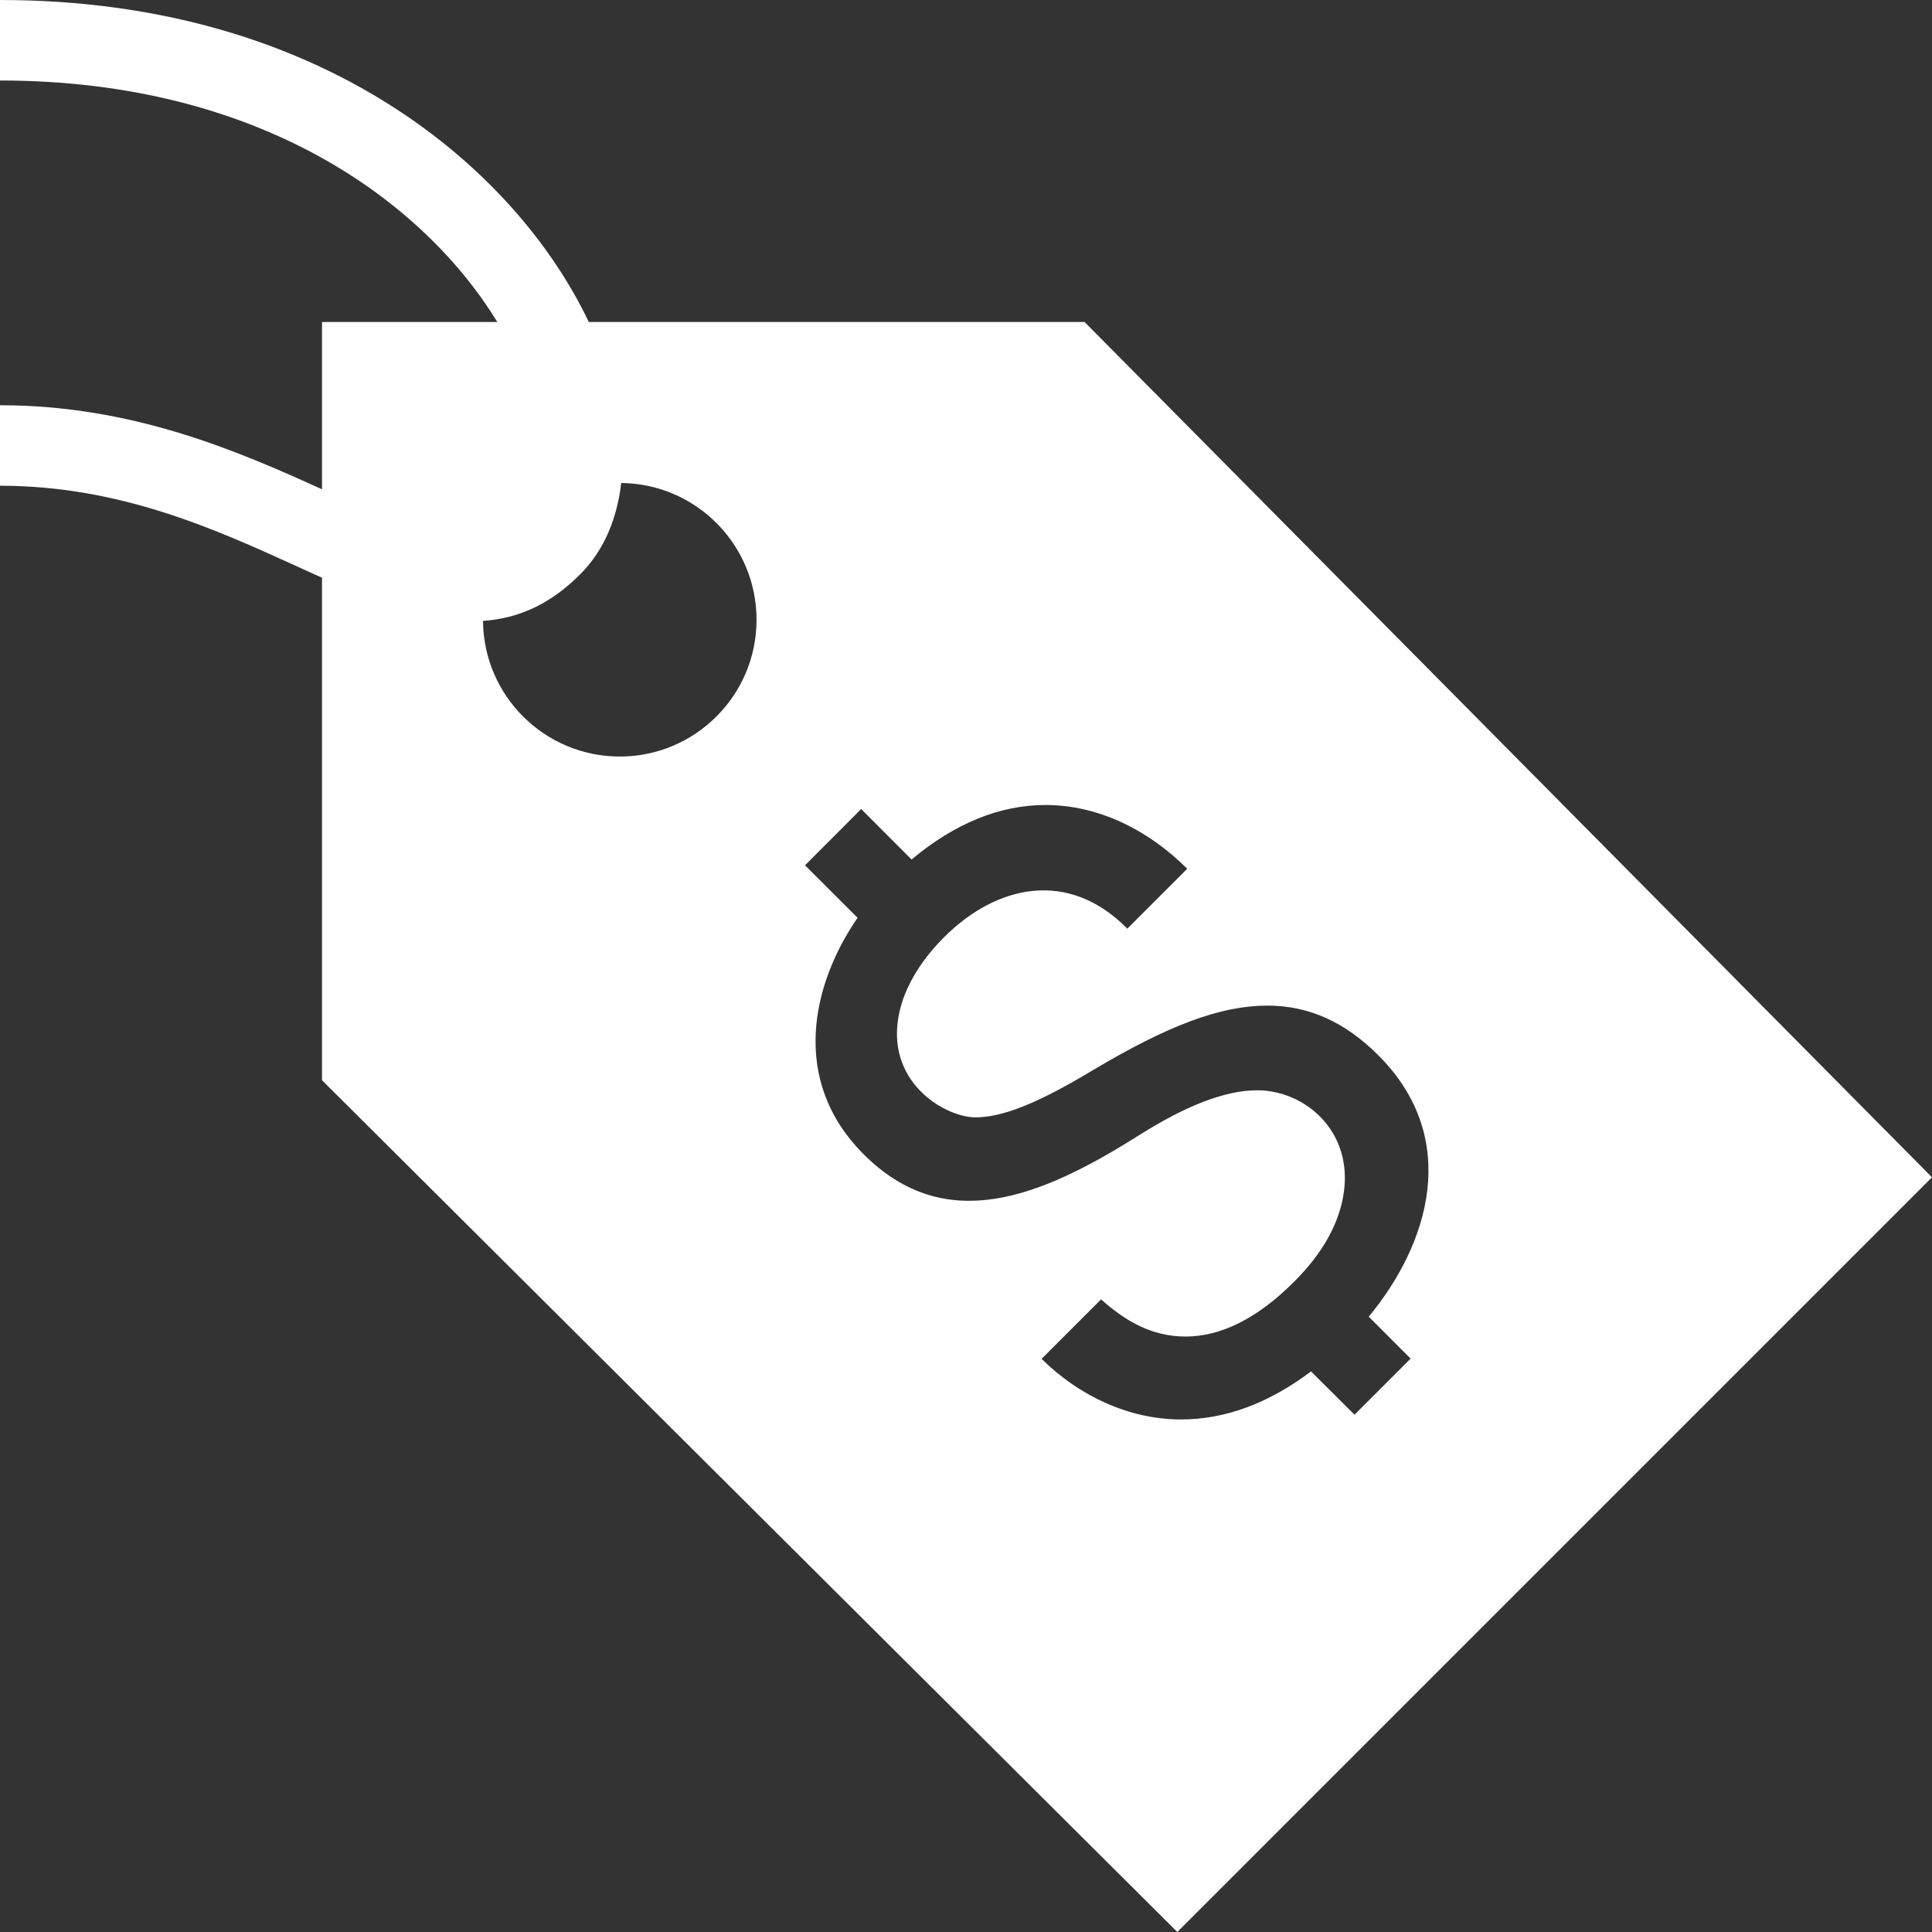 <svg width="24" height="24" xmlns="http://www.w3.org/2000/svg" fill-rule="evenodd" clip-rule="evenodd"><rect width="100%" height="100%" fill="#333333" stroke="none"/><path d="M6.178 4c-.914-1.493-2.944-3-6.178-3v-1c4.011 0 6.415 2.11 7.314 4h6.159l10.527 10.625-9.375 9.375-10.625-10.581v-6.242l-.282-.128c-1.043-.476-2.226-1.015-3.718-1.015v-1c1.641 0 2.943.564 4 1.044v-2.078h2.178zm10.944 9.109c-.415-.415-.865-.617-1.378-.617-.578 0-1.227.241-2.171.804-.682.41-1.118.584-1.456.584-.361 0-1.083-.408-.961-1.218.052-.345.25-.697.572-1.02.652-.651 1.544-.848 2.276-.106l.744-.744c-.476-.476-1.096-.792-1.761-.792-.566 0-1.125.227-1.663.677l-.626-.627-.698.699.653.652c-.569.826-.842 2.021.076 2.938 1.011 1.011 2.188.541 3.413-.232.6-.379 1.083-.563 1.475-.563.589 0 1.18.498 1.078 1.258-.052.386-.26.763-.621 1.122-.451.451-.904.679-1.347.679-.418 0-.747-.192-1.049-.462l-.739.739c.463.458 1.082.753 1.735.753.544 0 1.087-.201 1.612-.597l.54.538.697-.697-.52-.521c.743-.896 1.157-2.209.119-3.247zm-9.405-7.109c-.051.445-.215.83-.49 1.114-.387.398-.797.57-1.227.599.008.932.766 1.685 1.699 1.685.938 0 1.699-.761 1.699-1.699 0-.932-.751-1.69-1.681-1.699z" fill="white" /></svg>